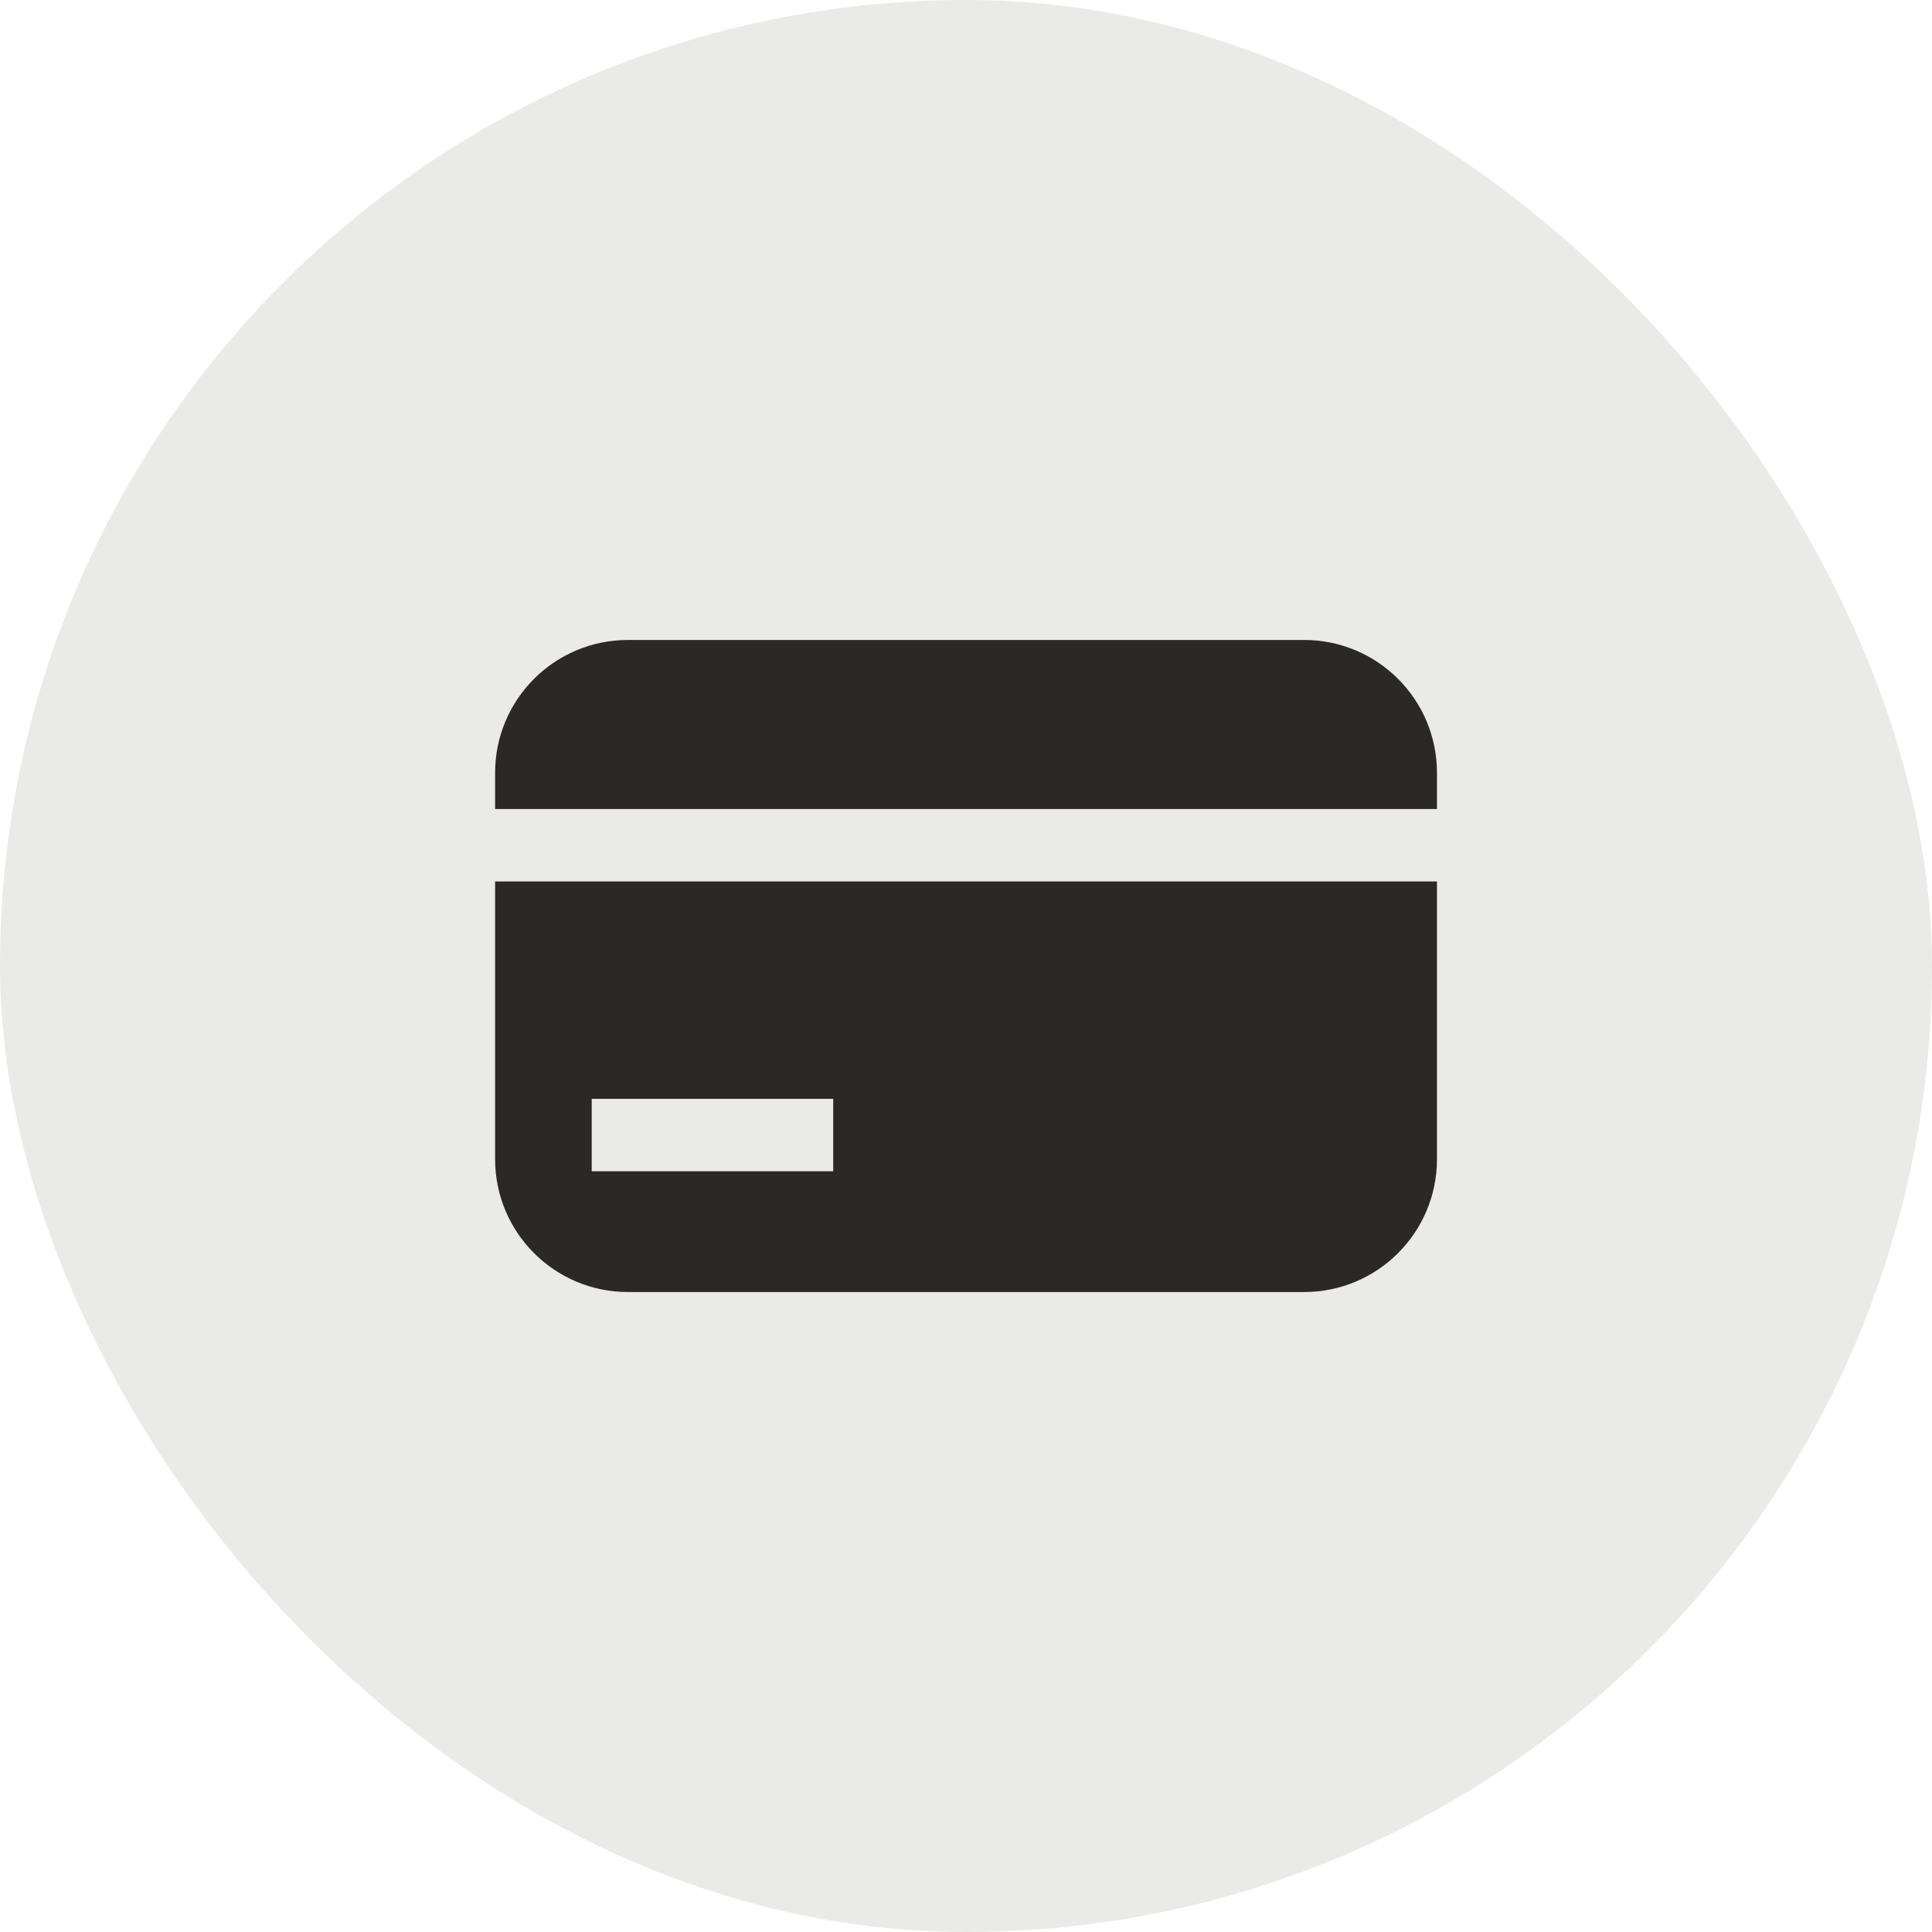 <svg width="48" height="48" viewBox="0 0 48 48" fill="none" xmlns="http://www.w3.org/2000/svg">
<rect width="48" height="48" rx="24" fill="#2B2926" fill-opacity="0.1"/>
<path fill-rule="evenodd" clip-rule="evenodd" d="M12.301 19.2C12.301 17.377 13.778 15.9 15.601 15.9H32.401C34.223 15.9 35.701 17.377 35.701 19.2V20.1H12.301V19.2ZM12.301 21.9V28.8C12.301 30.622 13.778 32.1 15.601 32.1H32.401C34.223 32.1 35.701 30.622 35.701 28.8V21.9H12.301ZM14.701 27.3H15.601H19.801H20.701V29.1H19.801H15.601H14.701V27.3Z" fill="#2B2926"/>
</svg>
